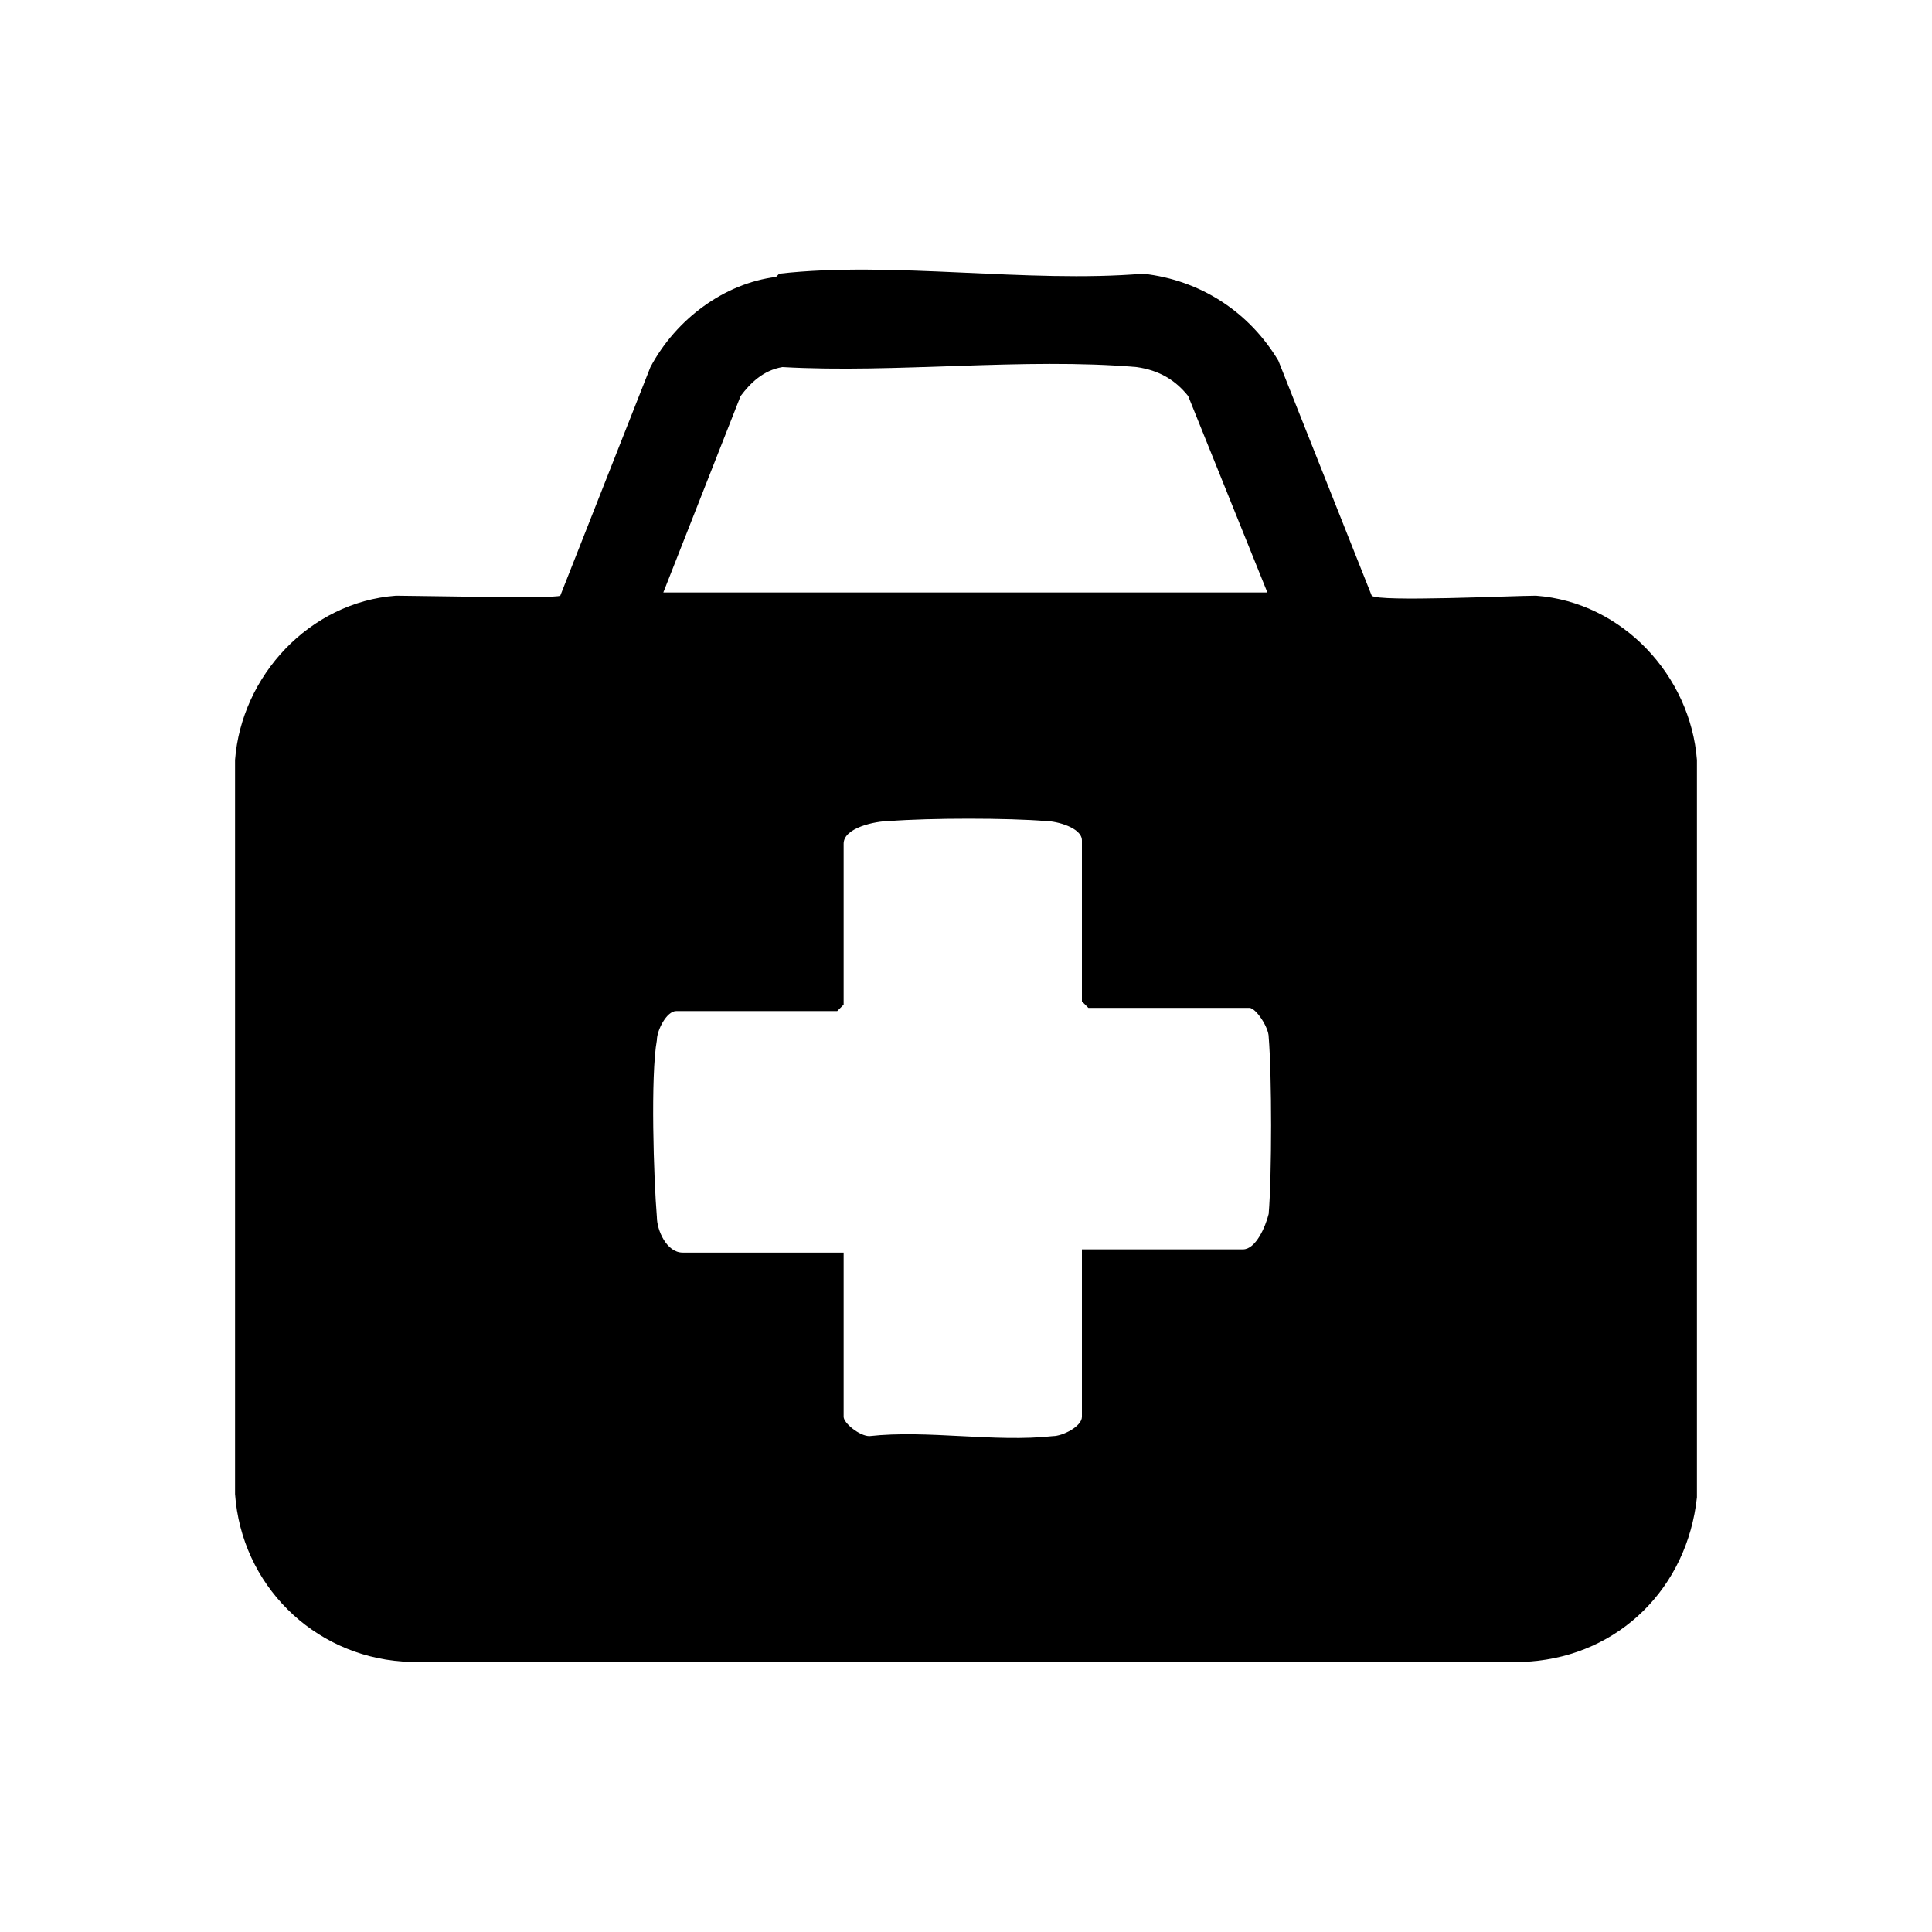 <?xml version="1.0" encoding="UTF-8"?>
<svg id="Layer_1" xmlns="http://www.w3.org/2000/svg" version="1.1" viewBox="0 0 60 60">
  <!-- Generator: Adobe Illustrator 30.0.0, SVG Export Plug-In . SVG Version: 2.1.1 Build 123)  -->
  <defs>
    <style>
      .st0 {
        fill: none;
        stroke: #000;
        stroke-miterlimit: 10;
        stroke-width: .2px;
      }

      .st0, .st1 {
        display: none;
      }

      .st2 {
        fill-rule: evenodd;
      }
    </style>
  </defs>
  <rect class="st0" x="7" y="7" width="46" height="46" transform="translate(60 0) rotate(90)"/>
  <g id="Layer_x5F_1" class="st1">
    <g id="_330422928">
      <path class="st2" d="M42.6,33.3v7.4h0v.2q0,0,0,0c-.2,4.4-2.6,7.4-6,9.3-2.1,1.2-4.6,2-7.1,2.5.6,0,1.3,0,1.9,0,3.3,0,6.2-1,8.6-2.7,2.4-1.7,4.1-4.2,5-7.3.5-1.5.7-3.2.7-5,0-1.3-.5-2.4-1.1-3.4-.5-.5-1.2-1-2.1-1.3Z"/>
      <g>
        <path d="M33.5,8c-.5-.4-1.2-.6-1.8-.7-1.2-.4-2.4-.4-3.7,0-2.5.5-4.9,2.3-6,5h0c0,0-.6,1.5-.4,5.7h.7c.2-3.8,3.4-5,6.5-6.2,2.4-.9,4.6-1.7,4.6-3.7Z"/>
        <path d="M33.6,10.8c.5.9,1.4,2.4,2,4,.4,1,.6,2.2.6,3.3h.6c.6-4.4-.3-7.3-2-9.1h0c-.2.7-.6,1.4-1.2,1.8Z"/>
        <path d="M36.7,19.6v-.3h-1.2c-.4,0-.6-.4-.6-.7,0-1-.2-2.3-.5-3.4-.5-1.5-1.3-2.9-1.8-3.6-.9.5-2,.9-3.2,1.4-2.8,1-5.8,2.2-5.6,5.5h0c0,.5-.4.7-.7.7h-1.2c.3,2.5,1.2,4.7,2.4,6.4,1.4,1.6,3.1,2.7,5,2.7s1.2,0,1.7-.3c.5-.2.9-.5,1.4-.7v-.2c0-1.6.5-3.1,1.3-4.4.7-1.1,1.7-2,2.9-2.4,0-.3.2-.5.2-.8ZM32,13.3c-.7.4-1.5.6-2.3.9-.3,0-.6.2-1,.4-1.1.5-2.7,1.1-3.4,2.1-.4.5-.5,1.2-.5,1.8,0,0,0,0,0,.2,0,.9-.8,1.7-1.7,1.9.4,1.5,1,3.1,2,4.4s2.4,2.3,4,2.3.9,0,1.3-.3c.2,0,.4,0,.5-.2,0-1.5.6-3.1,1.5-4.4.5-.8,1.2-1.5,1.9-2-.5-.5-.8-1-.7-1.7,0-.9-.3-2-.5-2.9-.3-.7-.6-1.6-1.1-2.4ZM6.3,7"/>
      </g>
      <path class="st2" d="M22.3,17.9c.2-3.8,3.4-5,6.5-6.2,2.4-.9,4.6-1.7,4.6-3.7-.5-.4-1.2-.6-1.8-.7-1.2-.4-2.4-.4-3.7,0-2.5.5-4.9,2.3-6,5h0c0,0-.6,1.5-.4,5.7h.7Z"/>
      <path class="st2" d="M33.6,10.8c.5.9,1.4,2.4,2,4,.4,1,.6,2.2.6,3.3h.6c.6-4.4-.3-7.3-2-9.1h0c-.2.7-.6,1.4-1.2,1.8Z"/>
      <path class="st2" d="M37.3,21.6c-.8.3-1.5.7-2.2,1.5-.2.2-.3.4-.5.5-.6,1-1,2.3-1,3.6h0v.5c0,1.5.6,2.8,1.5,3.7.9,1.1,2.2,1.7,3.5,1.7s2-.4,2.8-1.1h0c.2-.2.4-.4.5-.6.9-1,1.5-2.5,1.5-4.2s-.6-3.2-1.5-4.2c-.9-1.1-2.1-1.7-3.4-1.7s-.9,0-1.4.2h0Z"/>
      <path class="st2" d="M32.5,28.9c-.4.2-.7.4-1.1.5-.7.3-1.5.4-2.2.4s-1.6,0-2.4-.5c2.5,3.4,4.6,4.1,6.7,4.7.3,0,.5.2.9.3h0c.6.3,1.5.5,2.1.4.3,0,.5,0,.7-.3-1.3-.3-2.4-1-3.3-2-.8-.9-1.4-2.1-1.6-3.4Z"/>
      <path class="st2" d="M28,36.5c-1.5-1.5-2.8-3.5-3.6-5.4-.6.5-1.6,1.3-3.4,1.7,0,0-.2,0-.3,0-1.2.4-2.7.6-4.7.7,0,0-3.5.2-2.4,5.6.4,2,.9,4.1,1.4,6.2.2,1,.5,1.9.6,3,.3,1.1,1,2.1,2,2.8.9.7,2.1,1.3,3.2,1.2h0c5,0,10.8-.7,15.1-3.3,2.2-1.3,3.9-3,4.8-5.4-2.1,2.2-5.2,3.8-8.3,4.6-2,.5-4,.7-5.9.5-1.9-.3-3.6-.9-4.9-2.1-1.6-1.4-2.5-3.5-2.4-6.5,0-.4.3-.6.6-.6s.6.4.6.7c0,2.5.6,4.4,1.9,5.4,1.1,1,2.6,1.5,4.3,1.7s1.7,0,2.6,0c-.9-3.8,1.3-7.2,2.5-8.6-1.5-.5-2.7-1.5-3.9-2.6Z"/>
      <path class="st2" d="M22,31.1c1.2-.5,1.7-1.1,1.9-1.4v-2.6c-.3-.2-.5-.5-.6-.6s-.3-.4-.4-.5c-.2,1.5-.5,3.7-.9,5.2Z"/>
      <path class="st2" d="M30.6,47.6c.5,0,1-.2,1.5-.4,4-1,7.8-3.4,9.2-6.5v-6.9c-.7.5-1.5.6-2.4.7-.4.9-1.2,1.4-2,1.5-.9,0-1.9,0-2.7-.5-.3,0-.6-.2-1-.3-2.4-.7-4.9-1.5-8-6v.6c.8,1.8,2.1,4,3.7,5.7,1.3,1.3,2.8,2.3,4.4,2.4v.6c0,0,0-.6,0-.6.4,0,.6.4.6.7,0,.2-.2.4-.3.5-.4.4-4.1,4-3,8.3Z"/>
    </g>
  </g>
  <g class="st1">
    <path d="M18,26v-1.3c0-2.2-1.8-4-4-4h-5.6c-.7,0-1.3.6-1.3,1.3s.6,1.3,1.3,1.3h5.6c.7,0,1.3.6,1.3,1.3v2.7c0,6.5,5.2,11.8,11.7,12.1l4.7,3-4.8,3.1c-.6-.4-1.4-.6-2.2-.6-2.2,0-4,1.8-4,4s1.8,4,4,4,3.2-1.1,3.8-2.7h11.3c.6,1.6,2,2.7,3.8,2.7s4-1.8,4-4-1.8-4-4-4-1.5.2-2.2.6l-4.8-3.1,4.7-3c6.5-.3,11.7-5.5,11.7-12.1v-1.3H18ZM36.3,39.5l-2.1,1.4-2.1-1.4h4.3ZM39.6,47.6h-10.9l5.5-3.5,5.5,3.5h0Z"/>
    <path d="M38.2,7c-.7,0-1.3.6-1.3,1.3v13.1l10.8-10.8c-2.6-2.1-5.9-3.6-9.5-3.6Z"/>
    <path d="M49.6,12.5l-10.8,10.8h14.3v-1.3c0-3.6-1.3-6.9-3.4-9.5h0Z"/>
  </g>
  <g class="st1">
    <path d="M43.2,12c.7-.2.7.8,0,.7-.4,0-.4-.6,0-.7Z"/>
    <path d="M45,11.8c.7-.2.7.9,0,.7-.3,0-.3-.6,0-.7Z"/>
    <path d="M52.7,41.9c-.3.6-.7.7-1.4.8h-31.1c-.7,0-1.2-.3-1.3-1,.2-3.2-.3-6.8,0-9.9.1-1.6,1.5-3,3.1-3.2h6.1c-.2-1.3,1.1-1.7,2-.9.2-.2.4-.5.8-.6.2,0,.8,0,.8,0,0,0,0-.3.1-.4.7-1.2,2.7-1.2,3.2.1,0,.2.1.6.2.7.1.2,1.1.2.8,1.1h12.5l-1.9-10.9c-.3-1.1-1-1.5-2.1-1.5-5.6-.4-11.7.3-17.4,0-.8,0-1.5.4-1.8,1.1-.1.2-.2,1.1-.3,1.1-.4-.2-.7-.3-1.1-.3,0-1.6,1.2-3,2.8-3.2h15.4c-.2-.8.7-1.2,1.3-.7.4-.7,1-.8,1.5-.2.6-.5,1.3-.8,2-.2.5.4.3,1,.5,1.3,0,.2.5,0,.6.6,0,.5-.4.7-.4.8l.4,1.1,2,10.9c0,.1,1,.4,1.3.6.9.6,1.4,1.5,1.7,2.5v10.4h0ZM24.5,32c-3,.4-2.5,4.8.4,4.7,3.1-.2,2.7-5.1-.4-4.7ZM46.5,32c-2.9.4-2.5,4.8.3,4.7,3.2-.1,2.9-5.1-.3-4.7ZM32.5,37c-.2,0-.4.2-.4.4,0,.3,0,2.1,0,2.4,0,.1.2.2.3.3h6.4c.3,0,.5-.1.6-.4.1-.4.2-2.5-.3-2.6h-6.8s0,0,0,0Z"/>
    <path d="M7.3,46.3l2-6.8c0-2.1-.4-4.4-.3-6.5,0-3.2,1.1-6.7,1.2-9.9.5-3.7,5.5-4,6.4-.4l2.2.9c1.7-1.3,3.1-3.1,5-4.2.9-.2,1.1,1.3,1.2,1.9.2,1,.3,4,0,4.9-.2.7-1.1.5-1.6.7-.8.3-1.2,1-2.2.9-1.3-.1-.4-1.9-.3-2.6-.9.7-1.2,1.5-2.5,1.1-1.5-.5-3.3-1.8-4.7-2.2-.9-.2-1.4.6-.8,1.1.5.4,3.2,1.4,3.3,1.7l-.7,6.5c1.3,4.2,1.8,8.2,2,12.6,0,1-.1,2.1-1.4,2.3-1.2.1-1.7-.7-1.8-1.8-.2-2.2-.1-4.4-.4-6.6l-1.6-6.2.3,6.2c-.9,2.3-1.2,5.4-2.2,7.5-.6,1.4-2.5,1.2-3-.2v-.8h0Z"/>
    <path d="M15,12.7c5.6-.8,5.7,7.9,0,7.2-3.9-.5-4-6.7,0-7.2h0Z"/>
    <path d="M51.1,44v2.5c0,.6-.8,1.4-1.3,1.6-.6.2-2.8.2-3.4,0-.5-.2-1.3-1-1.3-1.6v-2.5h6Z"/>
    <path d="M26.5,44v2.5c0,.5-.9,1.4-1.3,1.6-.6.2-2.8.2-3.4,0-.5-.2-1.3-1-1.3-1.5v-2.6h6Z"/>
    <path d="M21.6,18.7c-.5-.5.3-1.4.9-.8.6.6-.4,1.3-.9.8Z"/>
    <path d="M29.4,24.4c.6,0,.6.8.2.9-.6,0-.7-.8-.2-.9Z"/>
    <path d="M30.9,25c.8-.3.7.8.2.8-.3,0-.5-.6-.2-.8Z"/>
    <path d="M21.6,20.3c-.3.3-.8-.1-.5-.5.3-.3.8.2.5.5Z"/>
    <path d="M25.5,19.5c.4,0,.5.5.1.6-.4.1-.6-.5-.1-.6Z"/>
  </g>
  <path class="st1" d="M9.7,53c-.5-.3-.8-.9-.4-1.4,0,0,.4-.2.4-.2h1.3V7.6c0-.2.6-.7.8-.6h24.2c.5.2.6.7.6,1.1v22.4c1.1,0,2.3.7,3,1.6,1.8,2.4.6,8.2,1,11.3.2,1.5,1.7,2.7,3.2,1.9,1.7-1,1.1-3.9,1.1-5.5,0-4.5,0-9.1,0-13.6-.6,0-1.3.2-1.6-.5-.4-.7-.7-2.3-1-3.1-.4-1.1-1.4-3.3-1.5-4.3,0-.4,0-2.7,0-2.9.2-.6,1.3-.5,1.7-.5v-2.1c0-.3.5-.7.8-.7s.8.3.8.6v2.2h3.1v-2.3c0-.2.6-.5.8-.5.3,0,.8.5.8.7v2c.5,0,1.5-.1,1.7.5.1.3.1,2.6,0,3-.2,1.1-1.3,3.5-1.7,4.7-.3.8-.5,2-.8,2.6-.4.8-1.6.2-1.7.6v16.7c-.3,5.6-7.1,5.3-7.6.5-.3-2.8.3-6.2,0-8.9-.2-1.2-1-2.4-2.3-2.5v19.2h1.3c.6,0,.8,1.5,0,1.6H9.7ZM35,8.6H12.7v7.8c4.6-6.6,14.6-7.6,20.5-2.2l1.9,2.2v-7.8h0ZM34.7,19.6c-3.1-9.6-18.5-9.6-21.6,0h10.4l2.8-4.9c.5-.8,1.7-.3,1.5.6l-2.4,4.3h9.3ZM22.6,36.1l4.2-7.3c.3-.7-.7-1.4-1.3-.9l-5.1,8.7c-.3.3.2,1.1.5,1.1h4.1l-3.4,6.1c-.3.8.7,1.5,1.3.9l4.3-7.3c0-.3.1-.6,0-.9,0-.1-.4-.4-.5-.4h-4.1,0Z"/>
  <path d="M24.2,8.5c3.5-.4,7.7.3,11.3,0,1.8.2,3.3,1.2,4.2,2.7l2.9,7.3c.2.2,4.4,0,5.1,0,2.7.2,4.8,2.5,5,5.1v22.9c-.3,2.8-2.4,4.9-5.2,5.1H12.5c-2.8-.2-5-2.4-5.2-5.2v-22.8c.2-2.6,2.3-4.9,5-5.1.7,0,4.9.1,5.1,0l2.8-7.1c.8-1.5,2.3-2.6,3.9-2.8h0ZM39.4,18.5l-2.5-6.2c-.4-.5-.9-.8-1.6-.9-3.5-.3-7.5.2-11,0-.6.1-1,.5-1.3.9l-2.4,6.1h18.9ZM33.6,38.8h5c.4,0,.7-.7.8-1.1.1-1.2.1-4.3,0-5.5,0-.3-.4-.9-.6-.9h-5l-.2-.2v-5c0-.4-.8-.6-1.1-.6-1.2-.1-3.6-.1-4.9,0-.4,0-1.4.2-1.4.7v5l-.2.2h-5c-.3,0-.6.6-.6.9-.2,1.1-.1,4.3,0,5.5,0,.4.3,1.1.8,1.1h5v5.1c0,.2.5.6.8.6,1.8-.2,3.9.2,5.7,0,.3,0,.9-.3.9-.6v-5.1h0Z"/>
</svg>